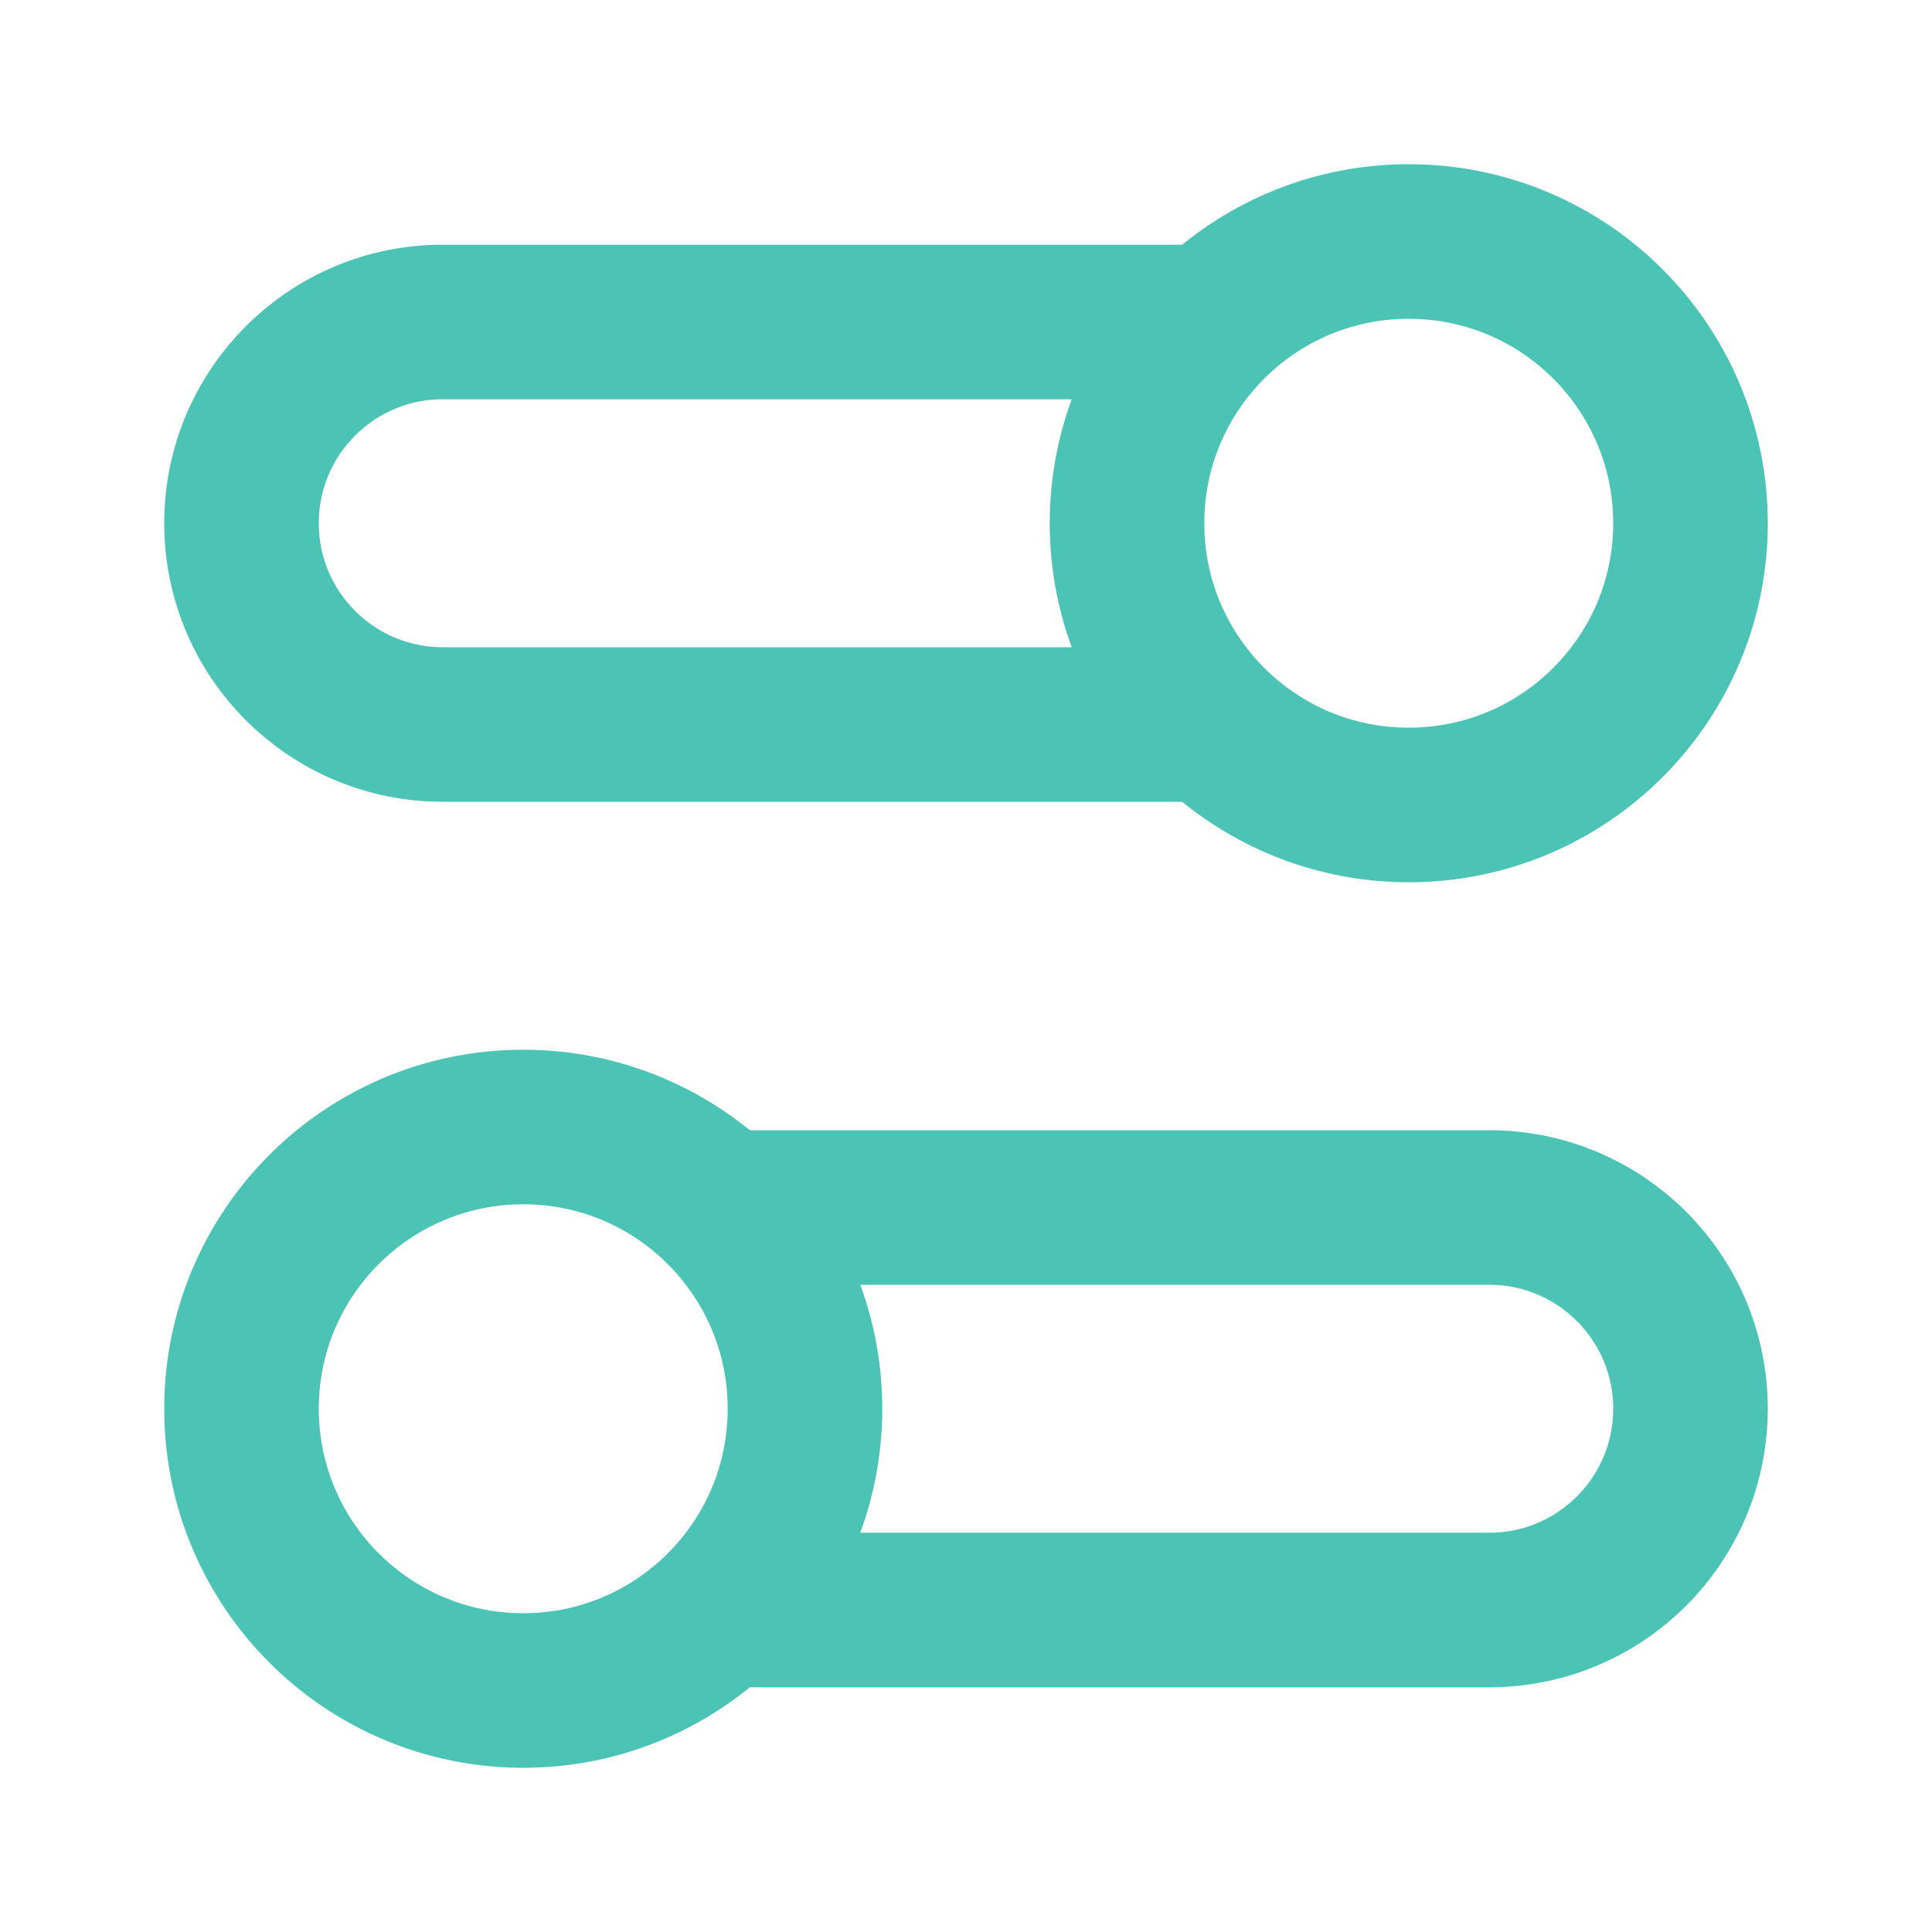 <?xml version="1.0" encoding="UTF-8"?> <svg xmlns="http://www.w3.org/2000/svg" width="50" height="50" viewBox="0 0 50 50" fill="none"><path d="M31.355 18.75H11.458C8.582 18.75 6.25 16.418 6.25 13.542C6.25 10.665 8.582 8.333 11.458 8.333H31.355M18.645 41.667H38.542C41.418 41.667 43.75 39.335 43.75 36.458C43.75 33.582 41.418 31.25 38.542 31.25H18.645M6.25 36.458C6.25 40.485 9.515 43.75 13.542 43.75C17.569 43.75 20.833 40.485 20.833 36.458C20.833 32.431 17.569 29.167 13.542 29.167C9.515 29.167 6.25 32.431 6.25 36.458ZM43.75 13.542C43.75 17.569 40.485 20.833 36.458 20.833C32.431 20.833 29.167 17.569 29.167 13.542C29.167 9.515 32.431 6.25 36.458 6.25C40.485 6.25 43.75 9.515 43.75 13.542Z" stroke="#4BC3B5" stroke-width="4" stroke-linecap="round" stroke-linejoin="round"></path></svg> 